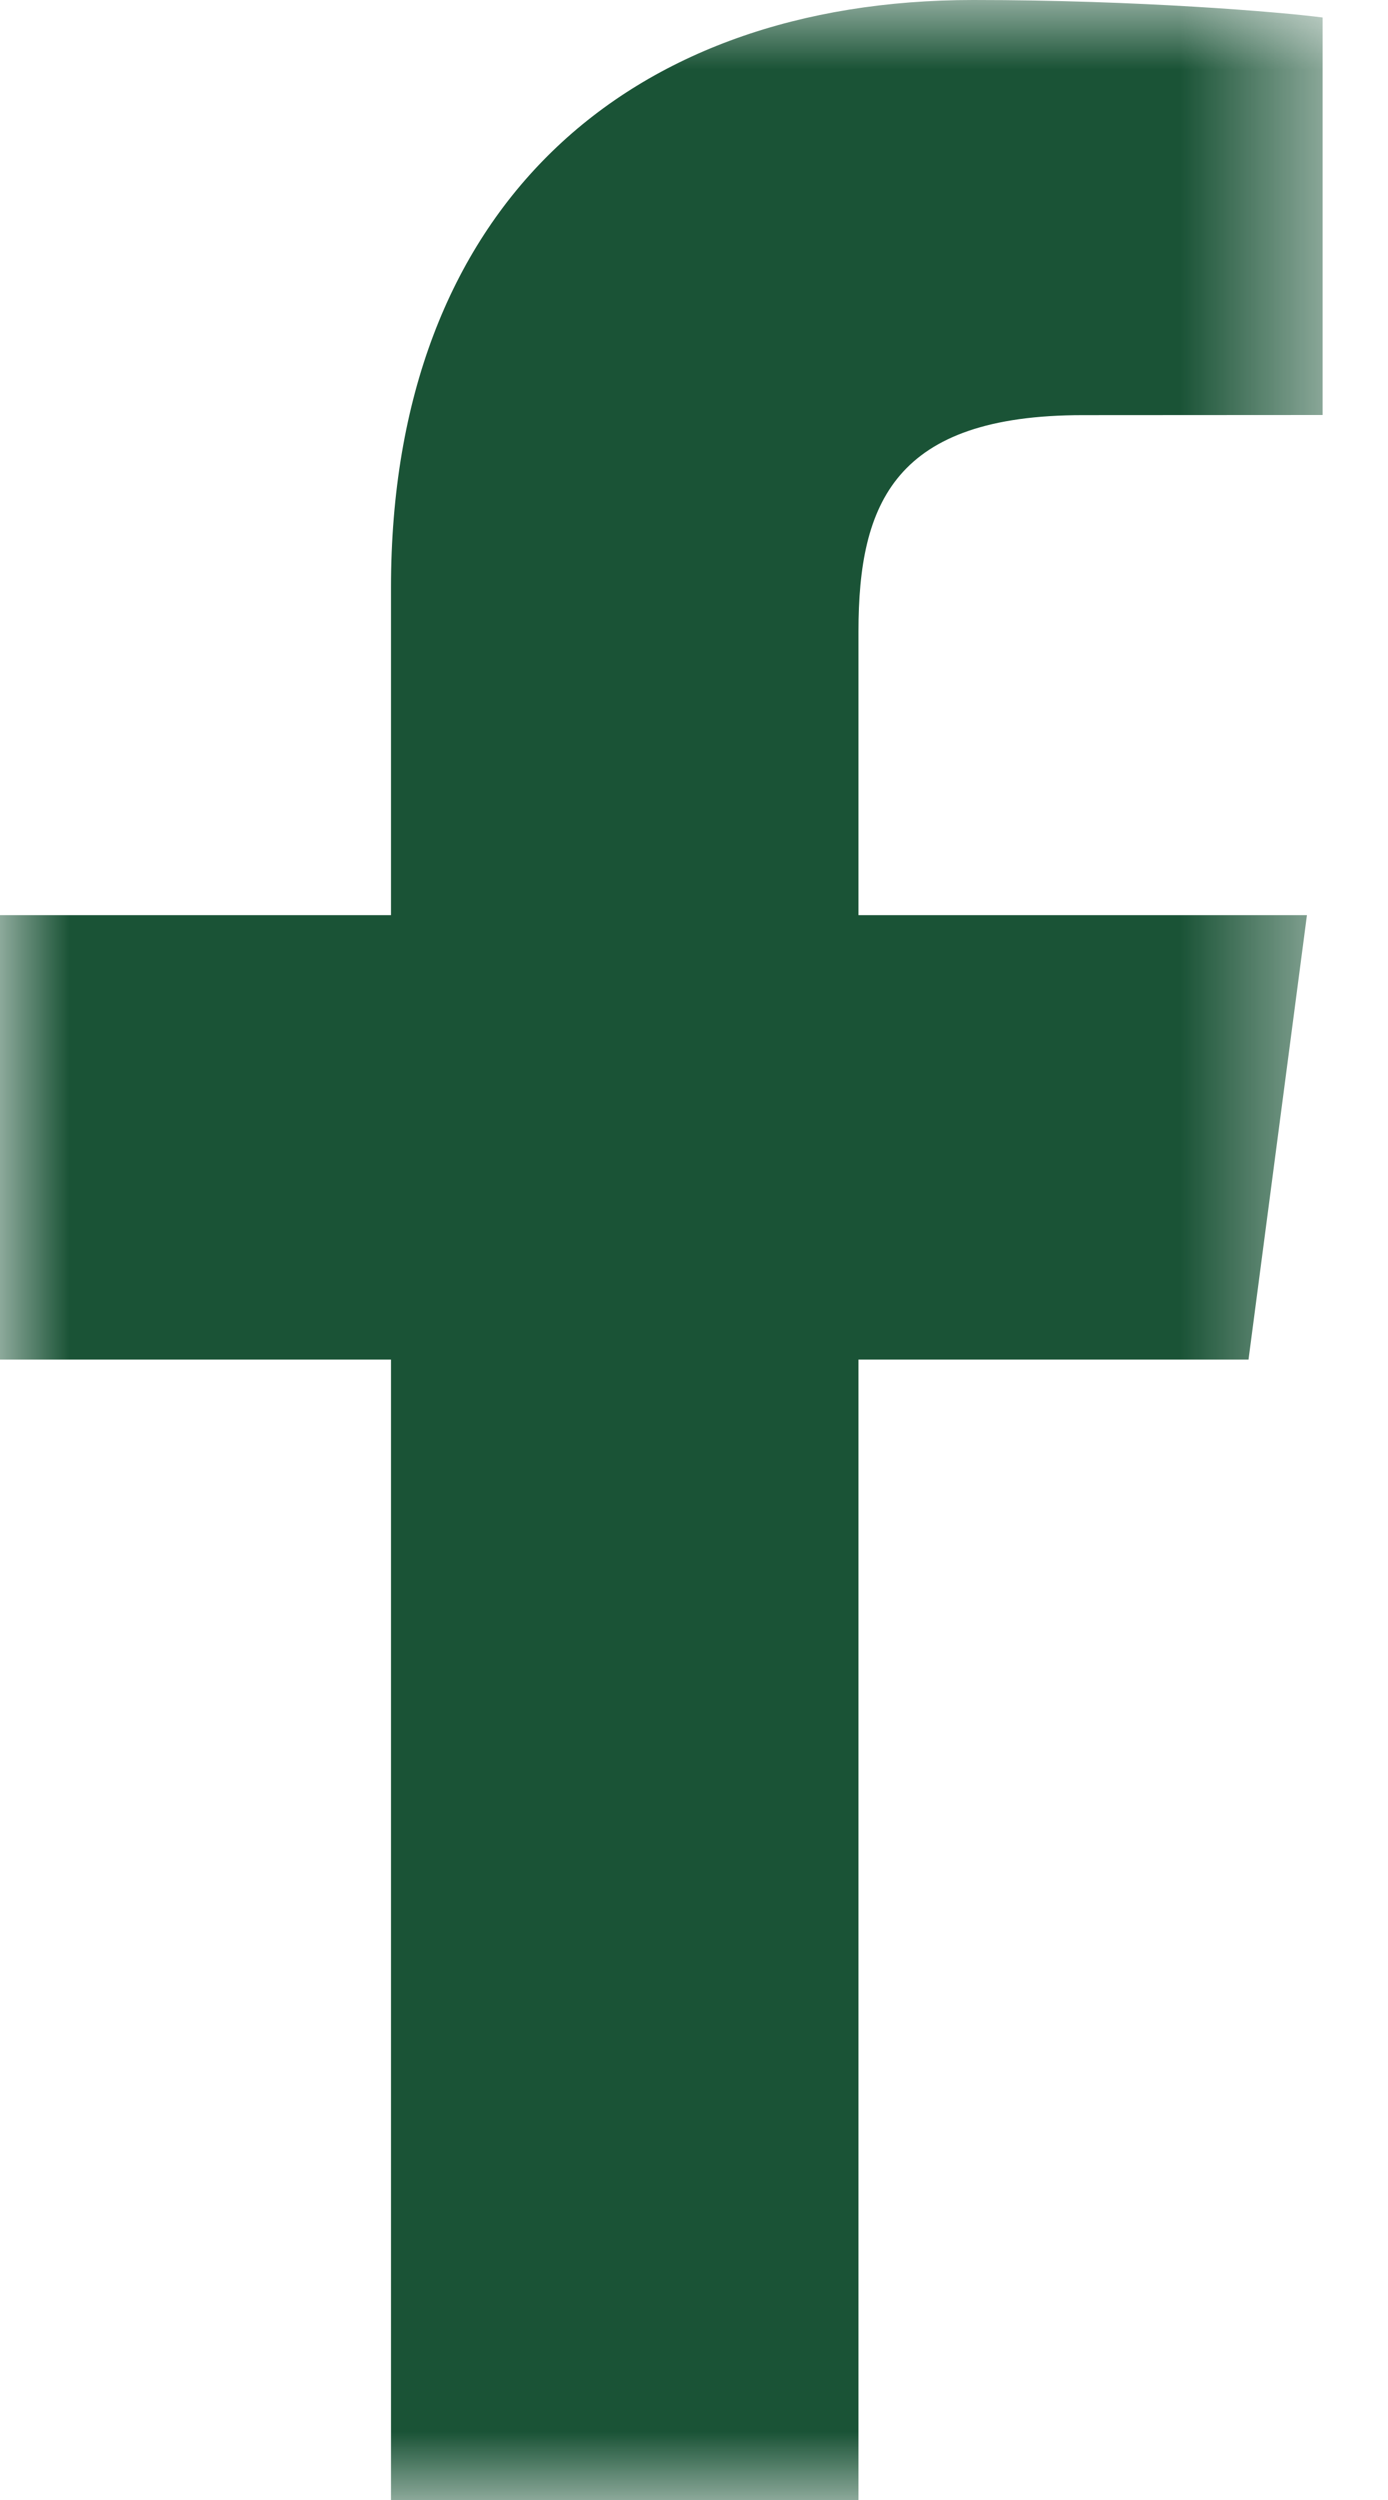 <?xml version="1.0" encoding="UTF-8"?>
<svg width="10px" height="18px" viewBox="0 0 10 18" version="1.1" xmlns="http://www.w3.org/2000/svg" xmlns:xlink="http://www.w3.org/1999/xlink">
    <title>FACEBOOK F</title>
    <defs>
        <polygon id="path-1" points="0 0 9.529 0 9.529 18 0 18"></polygon>
    </defs>
    <g id="Symbols" stroke="none" stroke-width="1" fill="none" fill-rule="evenodd">
        <g id="Artboard" transform="translate(-56, -56)">
            <g id="Facebook-Copy" transform="translate(39, 43)">
                <g id="FACEBOOK-F" transform="translate(17, 13)">
                    <mask id="mask-2" fill="white">
                        <use xlink:href="#path-1"></use>
                    </mask>
                    <g id="Clip-2"></g>
                    <path d="M6.185,18 L6.185,9.789 L8.995,9.789 L9.416,6.589 L6.185,6.589 L6.185,4.546 C6.185,3.62 6.448,2.989 7.802,2.989 L9.529,2.988 L9.529,0.126 C9.23,0.087 8.205,0 7.012,0 C4.522,0 2.817,1.491 2.817,4.23 L2.817,6.589 L0,6.589 L0,9.789 L2.817,9.789 L2.817,18 L6.185,18 Z" id="Fill-1" fill="#1A5336" mask="url(#mask-2)"></path>
                </g>
            </g>
        </g>
    </g>
</svg>